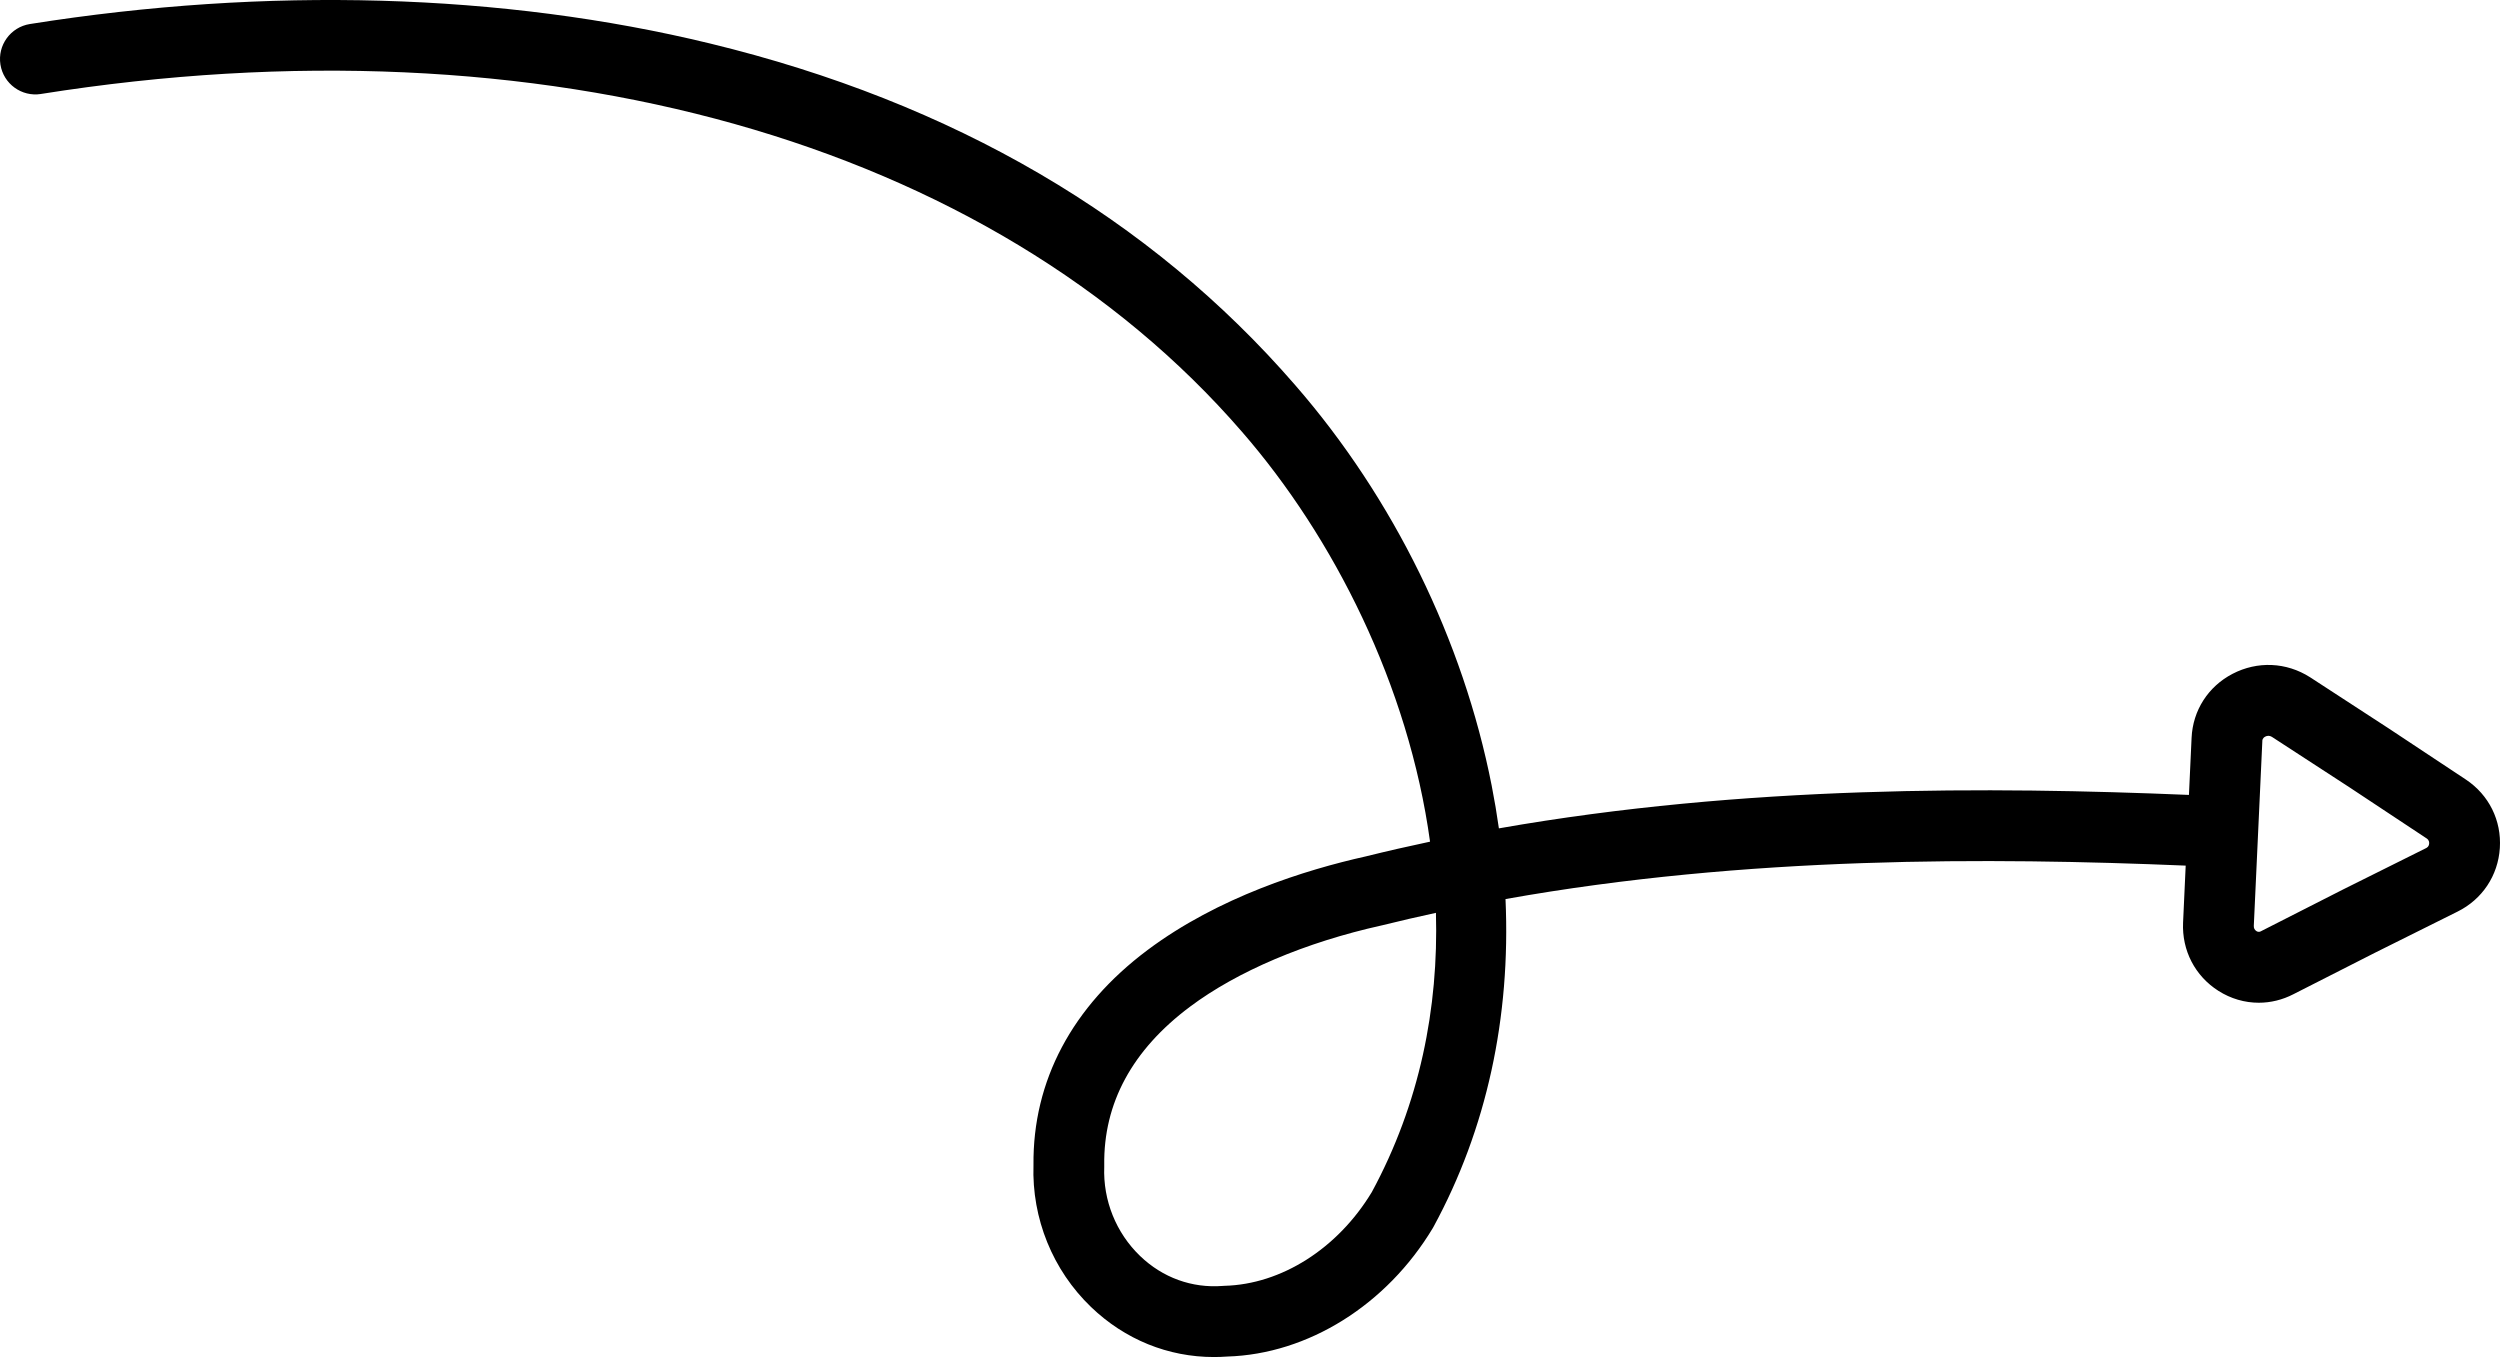 <?xml version="1.0" encoding="UTF-8"?>
<svg id="Layer_2" data-name="Layer 2" xmlns="http://www.w3.org/2000/svg" viewBox="0 0 924.57 501.87">
  <defs>
    <style>
      .cls-1 {
        stroke-width: 0px;
      }
    </style>
  </defs>
  <g id="Layer_1-2" data-name="Layer 1">
    <path class="cls-1" d="M15.15,34.75c185-29.37,351.05,17.34,444.19,124.96,33.91,39.02,61.6,93.88,69.53,151.56-7.93,1.68-15.86,3.49-23.76,5.45-22.42,5-54.56,15.06-80.7,34.62-27.93,20.91-42.52,48.41-42.2,79.54-.65,19.74,7.1,38.85,21.29,52.49,12.52,12.03,28.5,18.5,45.46,18.5,1.62,0,3.25-.06,4.89-.18,29.86-.89,58.97-19.07,76.04-47.51l.27-.48c19.6-36.03,28.59-77.33,26.62-121.2,89.27-15.94,179.12-15.39,251.55-12.37l-.97,21.09c-.46,10.29,4.42,19.71,13.05,25.21,4.6,2.93,9.76,4.41,14.94,4.41,4.37,0,8.75-1.05,12.83-3.16l30.19-15.35,30.47-15.18c9.15-4.53,15.01-13.32,15.67-23.51.66-10.19-4.03-19.66-12.53-25.32l-28.62-18.96-28.96-18.85-.11-.07c-8.73-5.56-19.43-6.03-28.62-1.25-9.05,4.71-14.71,13.56-15.16,23.66l-.98,21.13c-73.28-3.06-164.18-3.63-255.2,12.37-.74-5.25-1.63-10.53-2.67-15.84-10.57-53.74-36.34-106.29-72.55-147.95-53.74-62.09-126.59-104.65-216.52-126.48C185.83-2.56,98.84-5.05,11.04,8.89,3.9,10.03-.97,16.74.16,23.88s7.84,12.01,14.98,10.88ZM836.67,274.03c.01-.29.05-1.07,1.09-1.61.31-.16.7-.3,1.15-.3.39,0,.82.1,1.28.38l28.76,18.71,28.51,18.88c.25.17.99.67.91,1.85-.08,1.19-.88,1.59-1.18,1.74l-30.55,15.22-30.38,15.45-.11.06c-.26.13-.86.45-1.67-.07-.68-.43-1-1.09-.96-1.95l3.16-68.38ZM507.29,440.94c-12.58,20.81-33.42,34.05-54.45,34.59l-.68.04c-11.34.88-22.18-3.05-30.52-11.07-8.89-8.55-13.73-20.56-13.26-32.96v-.34s0-.34,0-.34c-.31-22.87,10.35-42.57,31.71-58.55,17.53-13.12,42.69-23.8,70.85-30.06l.31-.07c6.58-1.63,13.19-3.16,19.8-4.59.99,35.1-5.94,70.5-23.76,103.36Z"/>
  </g>
</svg>
